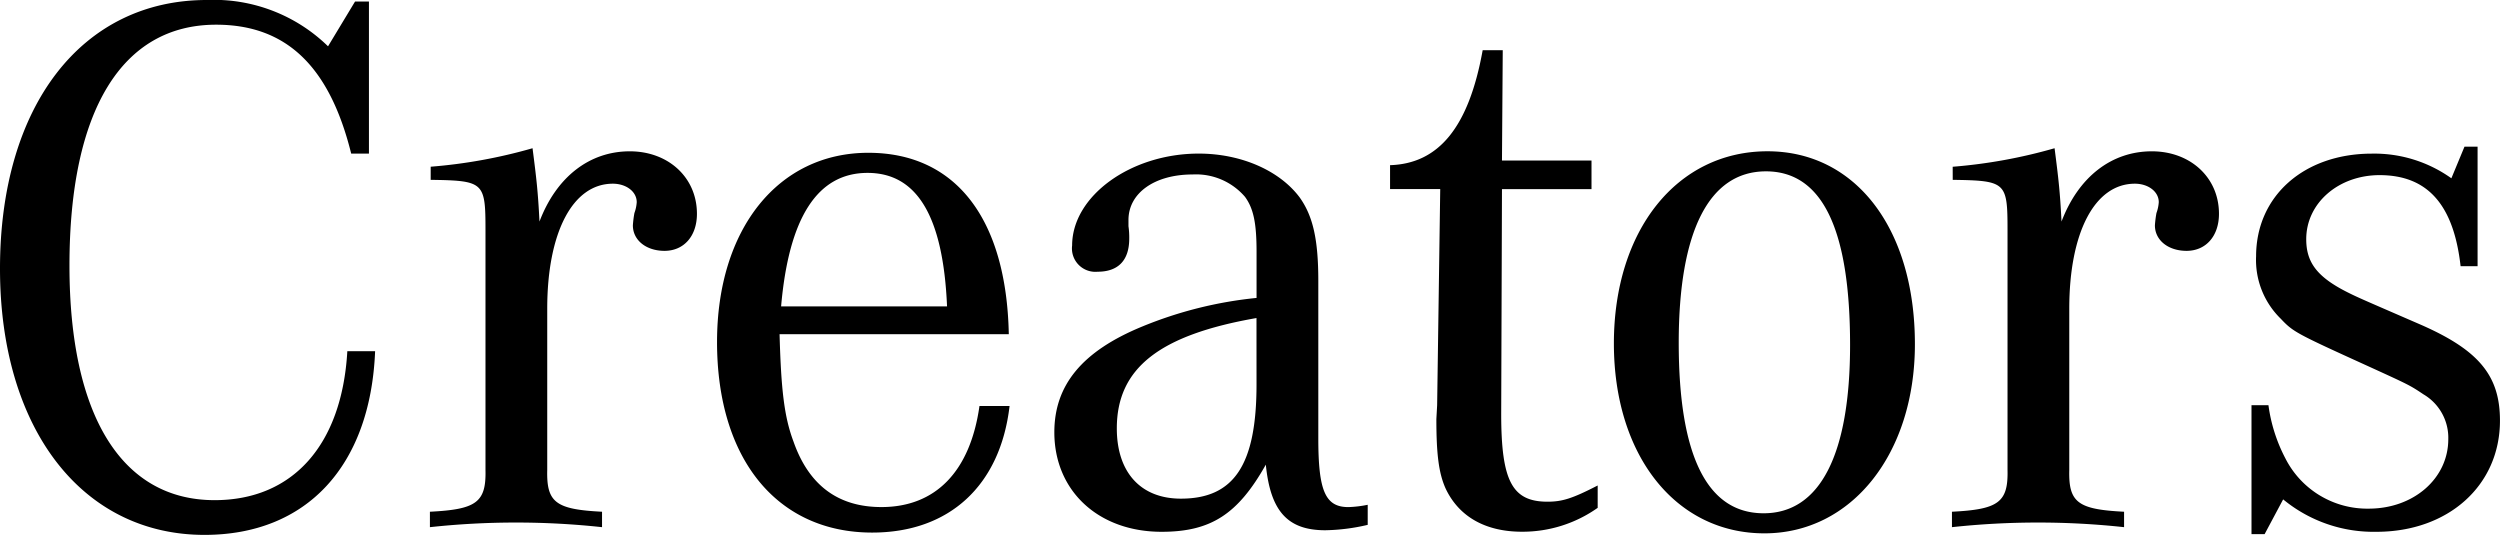 <svg height="58.212" viewBox="0 0 272.076 58.212" width="272.076" xmlns="http://www.w3.org/2000/svg"><path d="m42.168-18.9c-.588 10.248-5.968 16.212-14.448 16.212-10.08 0-15.792-9.156-15.792-25.536 0-16.884 5.712-26.208 15.96-26.208 7.644 0 12.348 4.536 14.7 14.028h1.932v-16.548h-1.512l-2.94 4.872a17.783 17.783 0 0 0 -13.188-5.04c-13.608 0-22.512 11.508-22.512 29.232 0 17.388 8.9 28.98 22.26 28.98 11.088 0 18.06-7.476 18.564-19.992zm9.072-18.648c5.8.084 5.964.252 5.964 5.46v26.124c.084 3.528-1.008 4.284-6.048 4.536v1.68a87.276 87.276 0 0 1 18.732 0v-1.68c-5.04-.252-6.048-1.008-5.964-4.536v-17.556c0-8.316 2.772-13.608 7.14-13.608 1.428 0 2.6.84 2.6 2.016a4.214 4.214 0 0 1 -.252 1.176 11.5 11.5 0 0 0 -.168 1.344c0 1.6 1.428 2.772 3.444 2.772 2.1 0 3.528-1.6 3.528-4.032 0-3.948-3.108-6.8-7.308-6.8-4.368 0-7.98 2.772-9.828 7.644-.168-3.36-.336-4.7-.756-7.98a56.061 56.061 0 0 1 -11.084 2.012zm59.724 24.612c-1.008 7.14-4.788 11-10.668 11-4.7 0-7.9-2.352-9.576-7.14-1.008-2.688-1.344-5.628-1.512-11.676h24.948c-.252-12.6-5.8-19.74-15.288-19.74-9.828 0-16.464 8.316-16.464 20.58-.004 12.772 6.552 20.752 16.884 20.752 8.4 0 13.944-5.124 14.952-13.776zm-21.588-10.836c.84-9.66 3.948-14.532 9.408-14.532 5.376 0 8.232 4.7 8.652 14.532zm63.84 21.588a12.487 12.487 0 0 1 -2.1.252c-2.52 0-3.276-1.764-3.276-7.476v-17.136c0-4.536-.588-7.056-2.016-9.072-2.184-2.94-6.384-4.788-11-4.788-7.392 0-13.776 4.62-13.776 10a2.547 2.547 0 0 0 2.772 2.856c2.268 0 3.444-1.26 3.444-3.612a8.7 8.7 0 0 0 -.084-1.344v-.672c0-2.94 2.856-4.956 6.972-4.956a7.025 7.025 0 0 1 5.708 2.432c.924 1.26 1.26 2.856 1.26 5.964v5.04a44.18 44.18 0 0 0 -12.432 3.108c-6.552 2.688-9.576 6.384-9.576 11.508 0 6.38 4.788 10.836 11.676 10.836 5.376 0 8.316-1.932 11.34-7.308.5 5.04 2.352 7.14 6.468 7.14a21.562 21.562 0 0 0 4.62-.588zm-12.1-13.1c0 8.736-2.436 12.432-8.232 12.432-4.368 0-6.972-2.856-6.972-7.644 0-6.552 4.62-10.164 15.2-12.012zm37.128 11c-2.772 1.428-3.864 1.764-5.46 1.764-3.864 0-5.04-2.268-5.04-9.576l.084-24.444h9.744v-3.108h-9.744l.084-12.012h-2.184c-1.512 8.4-4.788 12.348-10.08 12.516v2.6h5.46l-.336 23.52-.084 1.512c0 3.78.252 5.88 1.008 7.56 1.428 3.024 4.284 4.7 8.316 4.7a14.152 14.152 0 0 0 8.232-2.6zm18.48-36.372c-9.828 0-16.716 8.568-16.716 20.916 0 12.18 6.72 20.664 16.38 20.664 9.492 0 16.38-8.652 16.38-20.58.004-12.6-6.468-21-16.04-21zm-.168 2.184c6.132 0 9.156 6.3 9.156 18.9 0 11.928-3.276 18.312-9.408 18.312s-9.24-6.216-9.24-18.564c.004-12.096 3.28-18.648 9.496-18.648zm20.328.924c5.8.084 5.964.252 5.964 5.46v26.124c.084 3.528-1.008 4.284-6.048 4.536v1.68a87.276 87.276 0 0 1 18.732 0v-1.68c-5.04-.252-6.048-1.008-5.964-4.536v-17.556c0-8.316 2.772-13.608 7.14-13.608 1.428 0 2.6.84 2.6 2.016a4.214 4.214 0 0 1 -.252 1.176 11.5 11.5 0 0 0 -.168 1.344c0 1.6 1.428 2.772 3.444 2.772 2.1 0 3.528-1.6 3.528-4.032 0-3.948-3.108-6.8-7.308-6.8-4.368 0-7.98 2.772-9.828 7.644-.168-3.36-.336-4.7-.756-7.98a56.061 56.061 0 0 1 -11.088 2.016zm32.516 38.556h1.428l2.016-3.78a15.471 15.471 0 0 0 10.156 3.528c7.812 0 13.44-5.04 13.44-12.1 0-4.872-2.268-7.644-8.568-10.416-6.384-2.772-6.8-2.94-7.98-3.528-3.36-1.68-4.536-3.276-4.536-5.8 0-3.948 3.528-6.972 7.98-6.972 5.208 0 8.064 3.192 8.82 9.912h1.848v-13.012h-1.424l-1.428 3.444a14.428 14.428 0 0 0 -8.652-2.684c-7.392 0-12.6 4.62-12.6 11.172a8.926 8.926 0 0 0 2.688 6.8c1.344 1.428 1.68 1.6 9.24 5.04 4.788 2.184 4.788 2.184 6.3 3.192a5.477 5.477 0 0 1 2.688 4.872c0 4.284-3.78 7.56-8.652 7.56a9.989 9.989 0 0 1 -9.072-5.46 17.416 17.416 0 0 1 -1.848-5.8h-1.844z" transform="translate(-4.368 57.12)"/></svg>